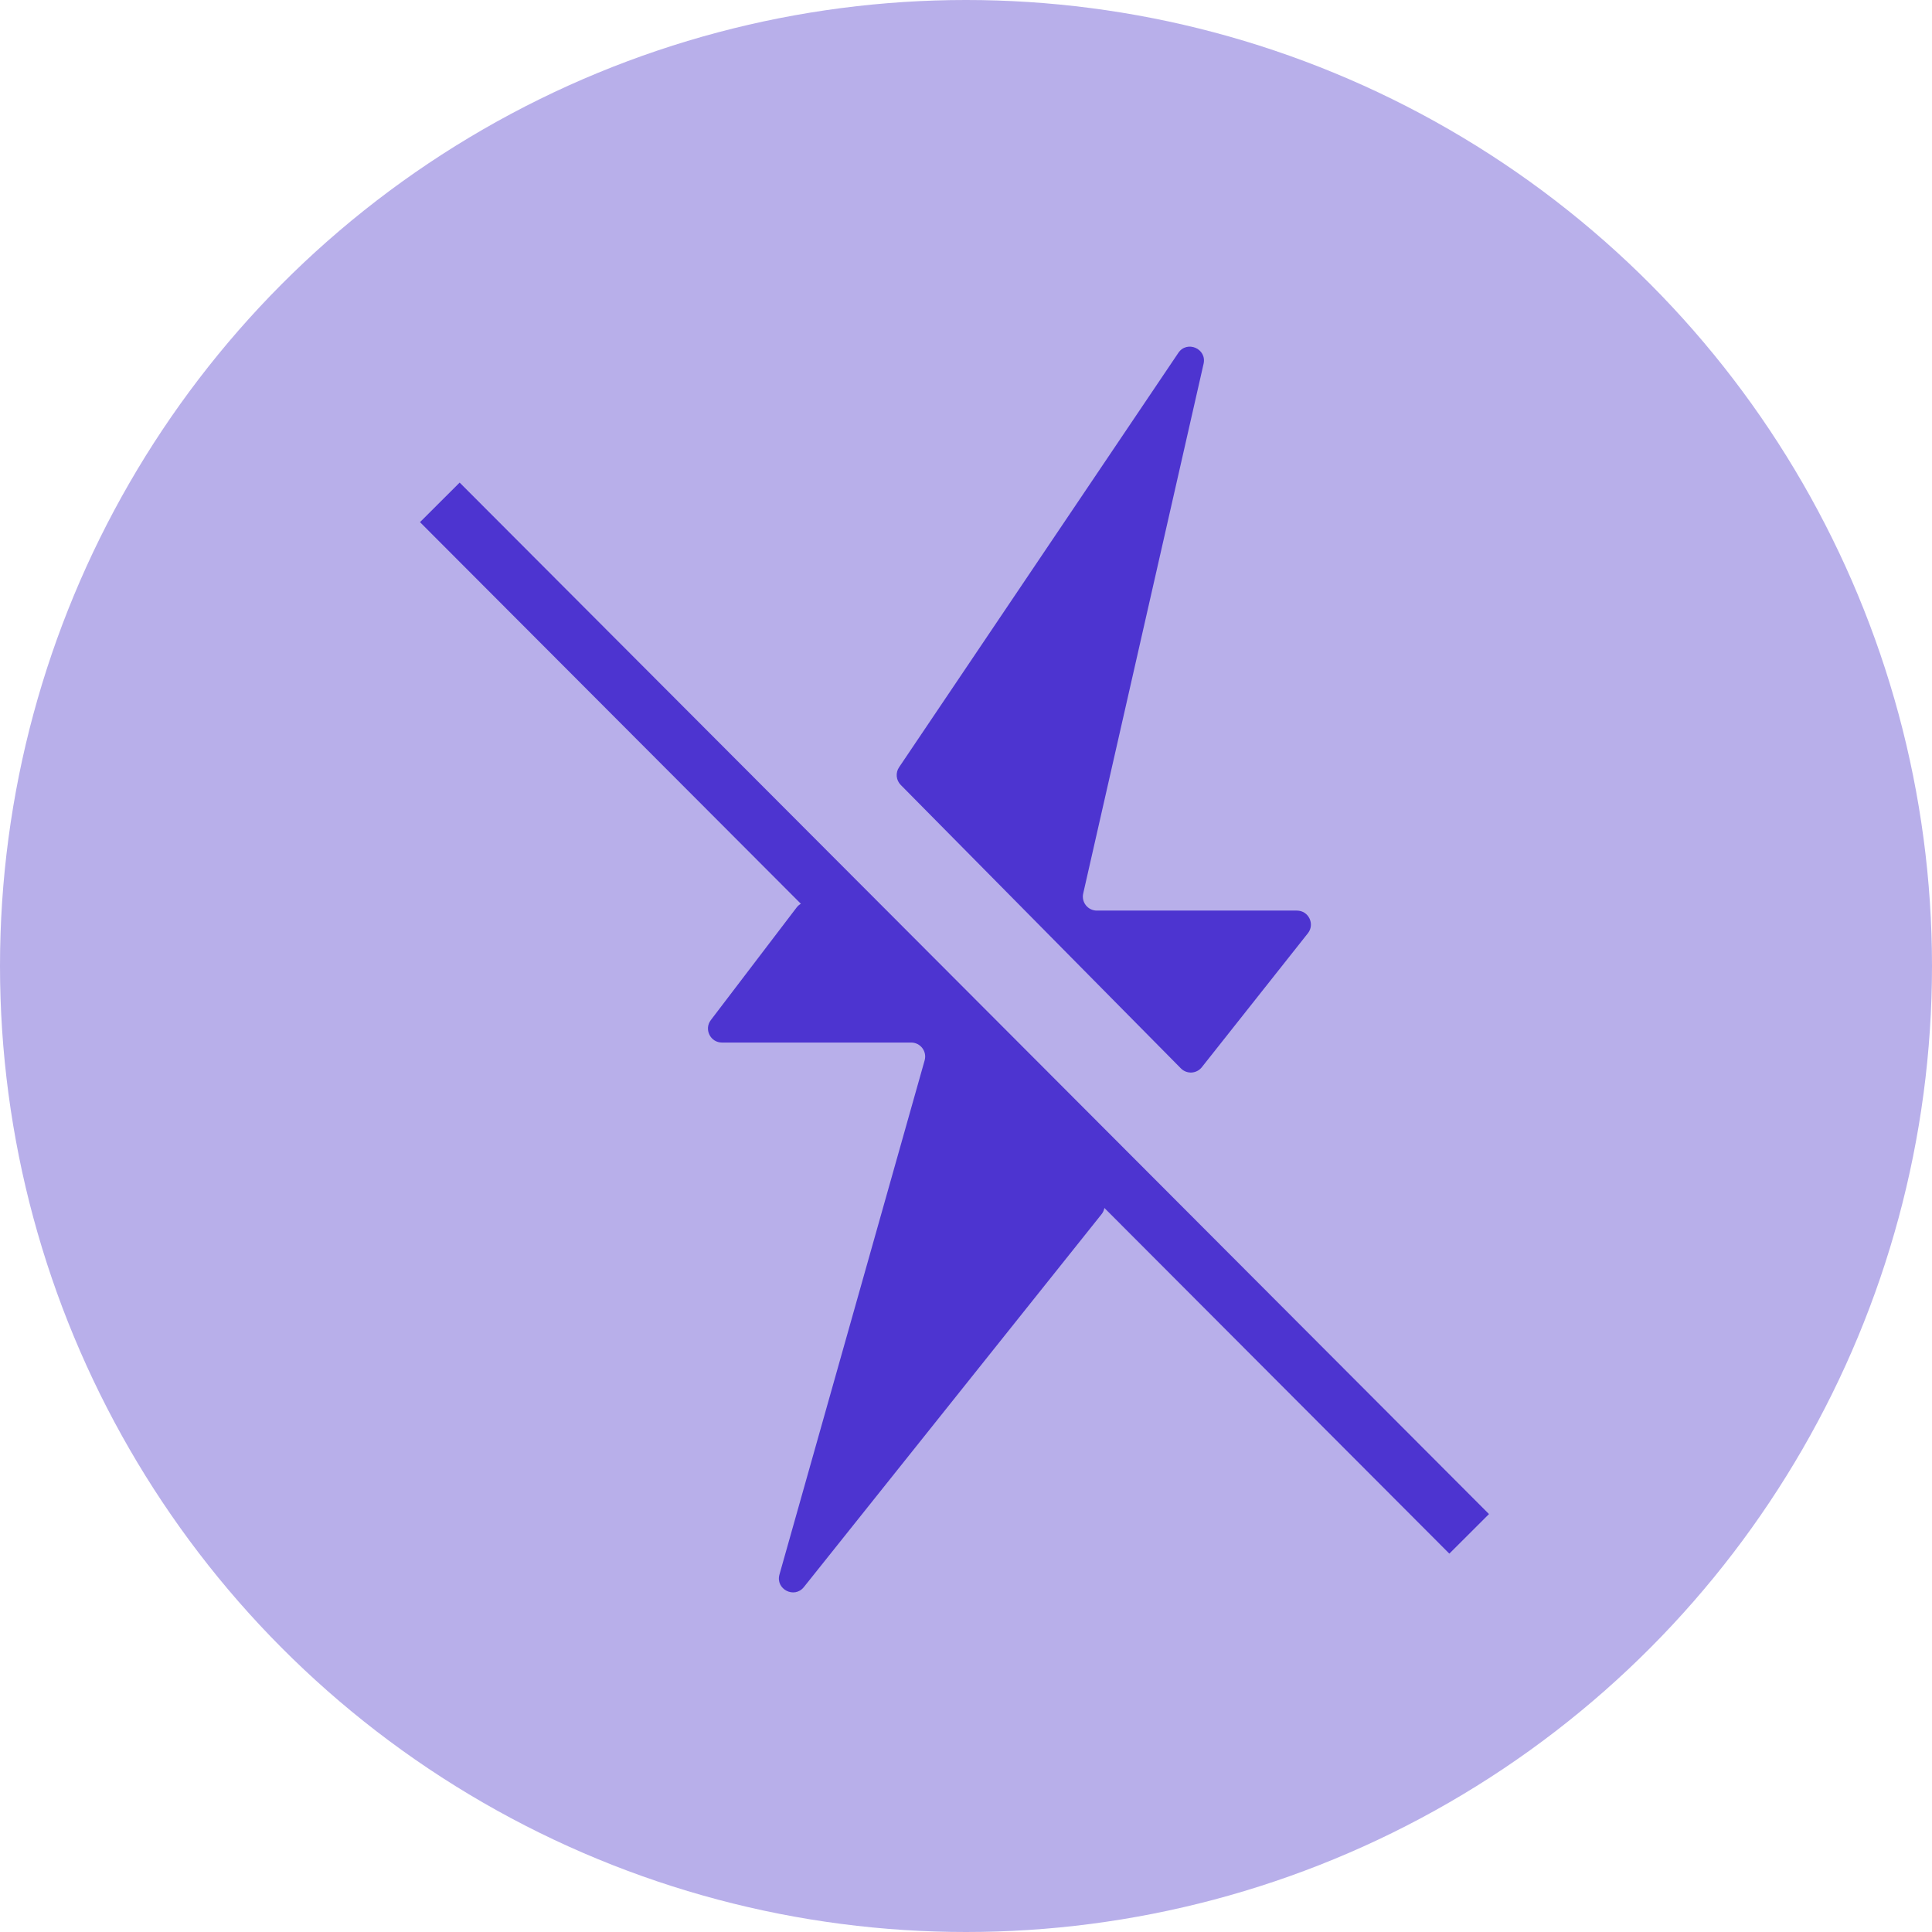 <?xml version="1.0" encoding="UTF-8"?> <svg xmlns="http://www.w3.org/2000/svg" width="69" height="69" viewBox="0 0 69 69" fill="none"><circle cx="34.5" cy="34.5" r="34.5" fill="#B8AFEA"></circle><path d="M32.11 27.402L42.083 12.603C42.392 12.144 43.108 12.453 42.985 12.993L38.686 31.91C38.615 32.223 38.852 32.521 39.173 32.521H46.318C46.736 32.521 46.969 33.004 46.71 33.331L42.922 38.115C42.736 38.351 42.386 38.37 42.175 38.157L32.169 28.033C32.001 27.863 31.977 27.599 32.11 27.402Z" fill="#4D34D0"></path><path fill-rule="evenodd" clip-rule="evenodd" d="M39.443 43.142L51.762 55.487L53.178 54.074L16.416 17.235L15 18.648L28.602 32.278C28.545 32.311 28.492 32.355 28.45 32.411L25.387 36.431C25.137 36.76 25.371 37.234 25.785 37.234H32.542C32.873 37.234 33.113 37.55 33.023 37.87L27.838 56.233C27.69 56.758 28.37 57.107 28.71 56.681L39.341 43.365C39.395 43.298 39.428 43.221 39.443 43.142Z" fill="#4D34D0"></path></svg> 